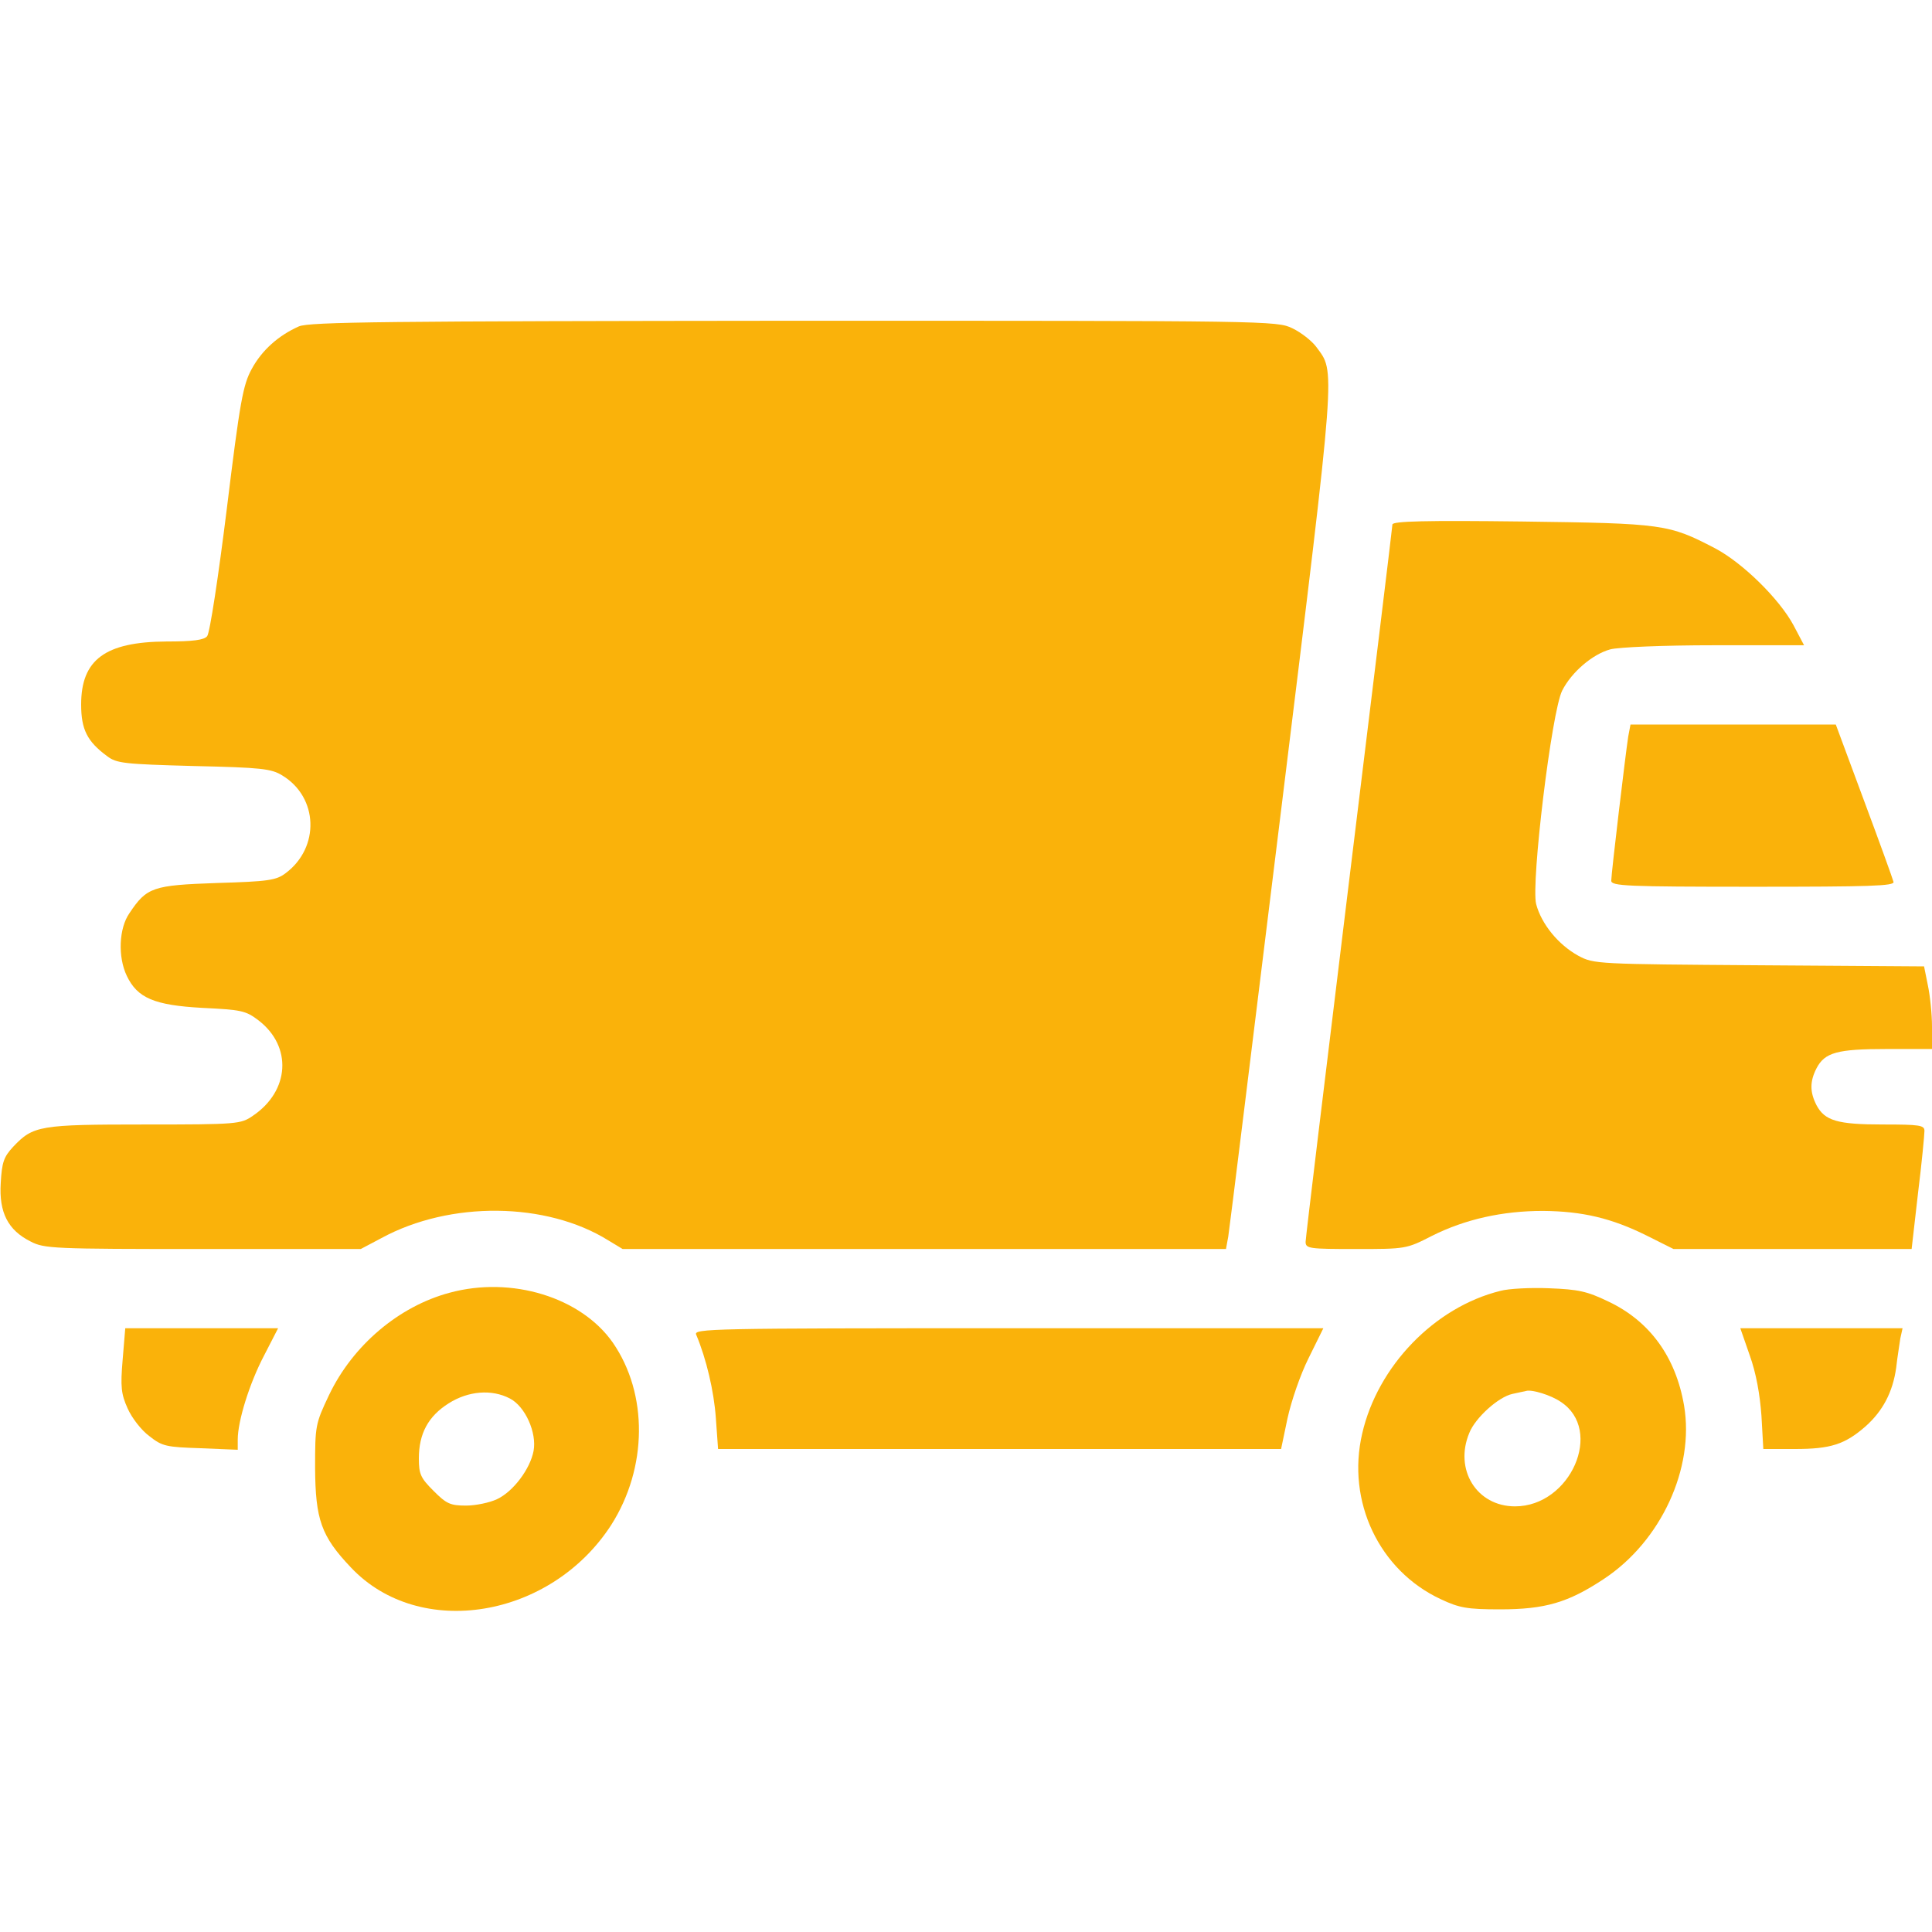 <svg width="55" height="55" viewBox="0 0 55 55" fill="none" xmlns="http://www.w3.org/2000/svg">
<path d="M8.508 9.292C7.928 9.55 7.455 9.969 7.165 10.506C6.918 10.957 6.832 11.419 6.456 14.491C6.22 16.393 5.973 18.025 5.897 18.111C5.811 18.219 5.5 18.262 4.737 18.262C2.997 18.273 2.31 18.777 2.31 20.056C2.31 20.765 2.481 21.108 3.051 21.527C3.319 21.731 3.534 21.753 5.511 21.807C7.434 21.85 7.724 21.882 8.035 22.075C9.066 22.698 9.109 24.127 8.132 24.857C7.863 25.061 7.638 25.094 6.177 25.137C4.351 25.201 4.179 25.255 3.685 25.996C3.384 26.426 3.352 27.242 3.609 27.779C3.91 28.413 4.394 28.617 5.758 28.692C6.864 28.746 6.993 28.768 7.358 29.047C8.325 29.788 8.25 31.056 7.197 31.765C6.853 32.001 6.768 32.012 4.114 32.012C1.128 32.012 0.945 32.044 0.376 32.645C0.107 32.935 0.054 33.086 0.021 33.677C-0.032 34.515 0.226 35.02 0.87 35.342C1.257 35.546 1.515 35.557 5.779 35.557H10.27L10.86 35.245C12.815 34.182 15.555 34.214 17.316 35.31L17.725 35.557H26.308H34.901L34.966 35.202C34.998 35.02 35.675 29.52 36.48 22.988C38.059 10.151 38.017 10.624 37.469 9.872C37.34 9.7 37.039 9.464 36.792 9.346C36.352 9.131 36.126 9.131 22.602 9.131C11 9.142 8.809 9.163 8.508 9.292Z" fill="#FAB20A"/>
<path d="M39.639 14.932C39.639 14.996 39.08 19.572 38.403 25.105C37.727 30.637 37.168 35.245 37.168 35.352C37.168 35.546 37.275 35.557 38.597 35.557C40.015 35.557 40.036 35.557 40.767 35.181C41.712 34.708 42.775 34.472 43.925 34.472C45.042 34.482 45.88 34.676 46.89 35.181L47.642 35.557H51.036H54.42L54.602 33.967C54.71 33.097 54.785 32.302 54.785 32.194C54.785 32.033 54.656 32.012 53.603 32.012C52.304 32.012 51.949 31.904 51.713 31.464C51.52 31.088 51.52 30.787 51.713 30.411C51.949 29.96 52.304 29.863 53.711 29.863H55V29.219C55 28.875 54.946 28.349 54.882 28.048L54.774 27.511L50.08 27.479C45.472 27.446 45.375 27.446 44.935 27.21C44.365 26.898 43.882 26.308 43.731 25.738C43.581 25.137 44.172 20.249 44.473 19.658C44.741 19.132 45.332 18.627 45.837 18.487C46.073 18.423 47.352 18.369 48.802 18.369H51.358L51.058 17.8C50.66 17.059 49.618 16.027 48.823 15.608C47.502 14.921 47.362 14.899 43.323 14.846C40.616 14.813 39.639 14.835 39.639 14.932Z" fill="#FAB20A"/>
<path d="M46.352 20.969C46.277 21.452 45.869 24.868 45.869 25.072C45.869 25.223 46.299 25.244 49.908 25.244C53.227 25.244 53.937 25.223 53.904 25.105C53.883 25.019 53.507 23.977 53.066 22.795L52.261 20.625H49.339H46.417L46.352 20.969Z" fill="#FAB20A"/>
<path d="M12.794 36.803C11.354 37.19 10.044 38.296 9.367 39.714C8.98 40.53 8.97 40.584 8.97 41.787C8.98 43.259 9.142 43.731 9.99 44.623C11.945 46.696 15.684 46.073 17.402 43.409C18.434 41.787 18.455 39.682 17.445 38.221C16.543 36.932 14.566 36.319 12.794 36.803ZM14.513 39.811C14.953 40.036 15.286 40.788 15.19 41.304C15.093 41.819 14.609 42.464 14.148 42.679C13.943 42.776 13.546 42.861 13.267 42.861C12.815 42.861 12.708 42.808 12.343 42.443C11.977 42.077 11.924 41.97 11.924 41.519C11.924 40.81 12.192 40.316 12.773 39.95C13.331 39.596 13.997 39.542 14.513 39.811Z" fill="#FAB20A"/>
<path d="M42.711 36.749C40.842 37.211 39.22 38.887 38.779 40.81C38.328 42.743 39.263 44.709 41.014 45.525C41.54 45.773 41.766 45.815 42.7 45.815C43.989 45.815 44.645 45.622 45.665 44.945C47.287 43.871 48.243 41.798 47.942 40.015C47.706 38.629 46.965 37.608 45.783 37.05C45.182 36.76 44.934 36.706 44.097 36.674C43.57 36.652 42.937 36.685 42.711 36.749ZM44.43 39.907C45.665 40.713 44.709 42.883 43.13 42.883C42.034 42.883 41.39 41.83 41.83 40.788C42.002 40.358 42.657 39.768 43.055 39.682C43.216 39.649 43.398 39.606 43.452 39.596C43.613 39.553 44.15 39.714 44.43 39.907Z" fill="#FAB20A"/>
<path d="M3.491 38.715C3.427 39.477 3.448 39.682 3.631 40.09C3.749 40.358 4.018 40.713 4.254 40.885C4.619 41.175 4.737 41.196 5.715 41.228L6.768 41.272V40.981C6.768 40.455 7.101 39.381 7.519 38.586L7.917 37.812H5.747H3.566L3.491 38.715Z" fill="#FAB20A"/>
<path d="M19.819 37.995C20.109 38.683 20.324 39.606 20.378 40.358L20.442 41.25H28.456H36.47L36.652 40.38C36.76 39.886 37.017 39.134 37.254 38.661L37.673 37.812H28.714C20.206 37.812 19.744 37.823 19.819 37.995Z" fill="#FAB20A"/>
<path d="M49.812 38.586C49.994 39.091 50.102 39.703 50.145 40.305L50.198 41.25H51.101C52.11 41.25 52.519 41.121 53.109 40.605C53.603 40.165 53.883 39.628 53.98 38.94C54.012 38.64 54.076 38.274 54.098 38.102L54.162 37.812H51.852H49.543L49.812 38.586Z" fill="#FAB20A"/>
</svg>
